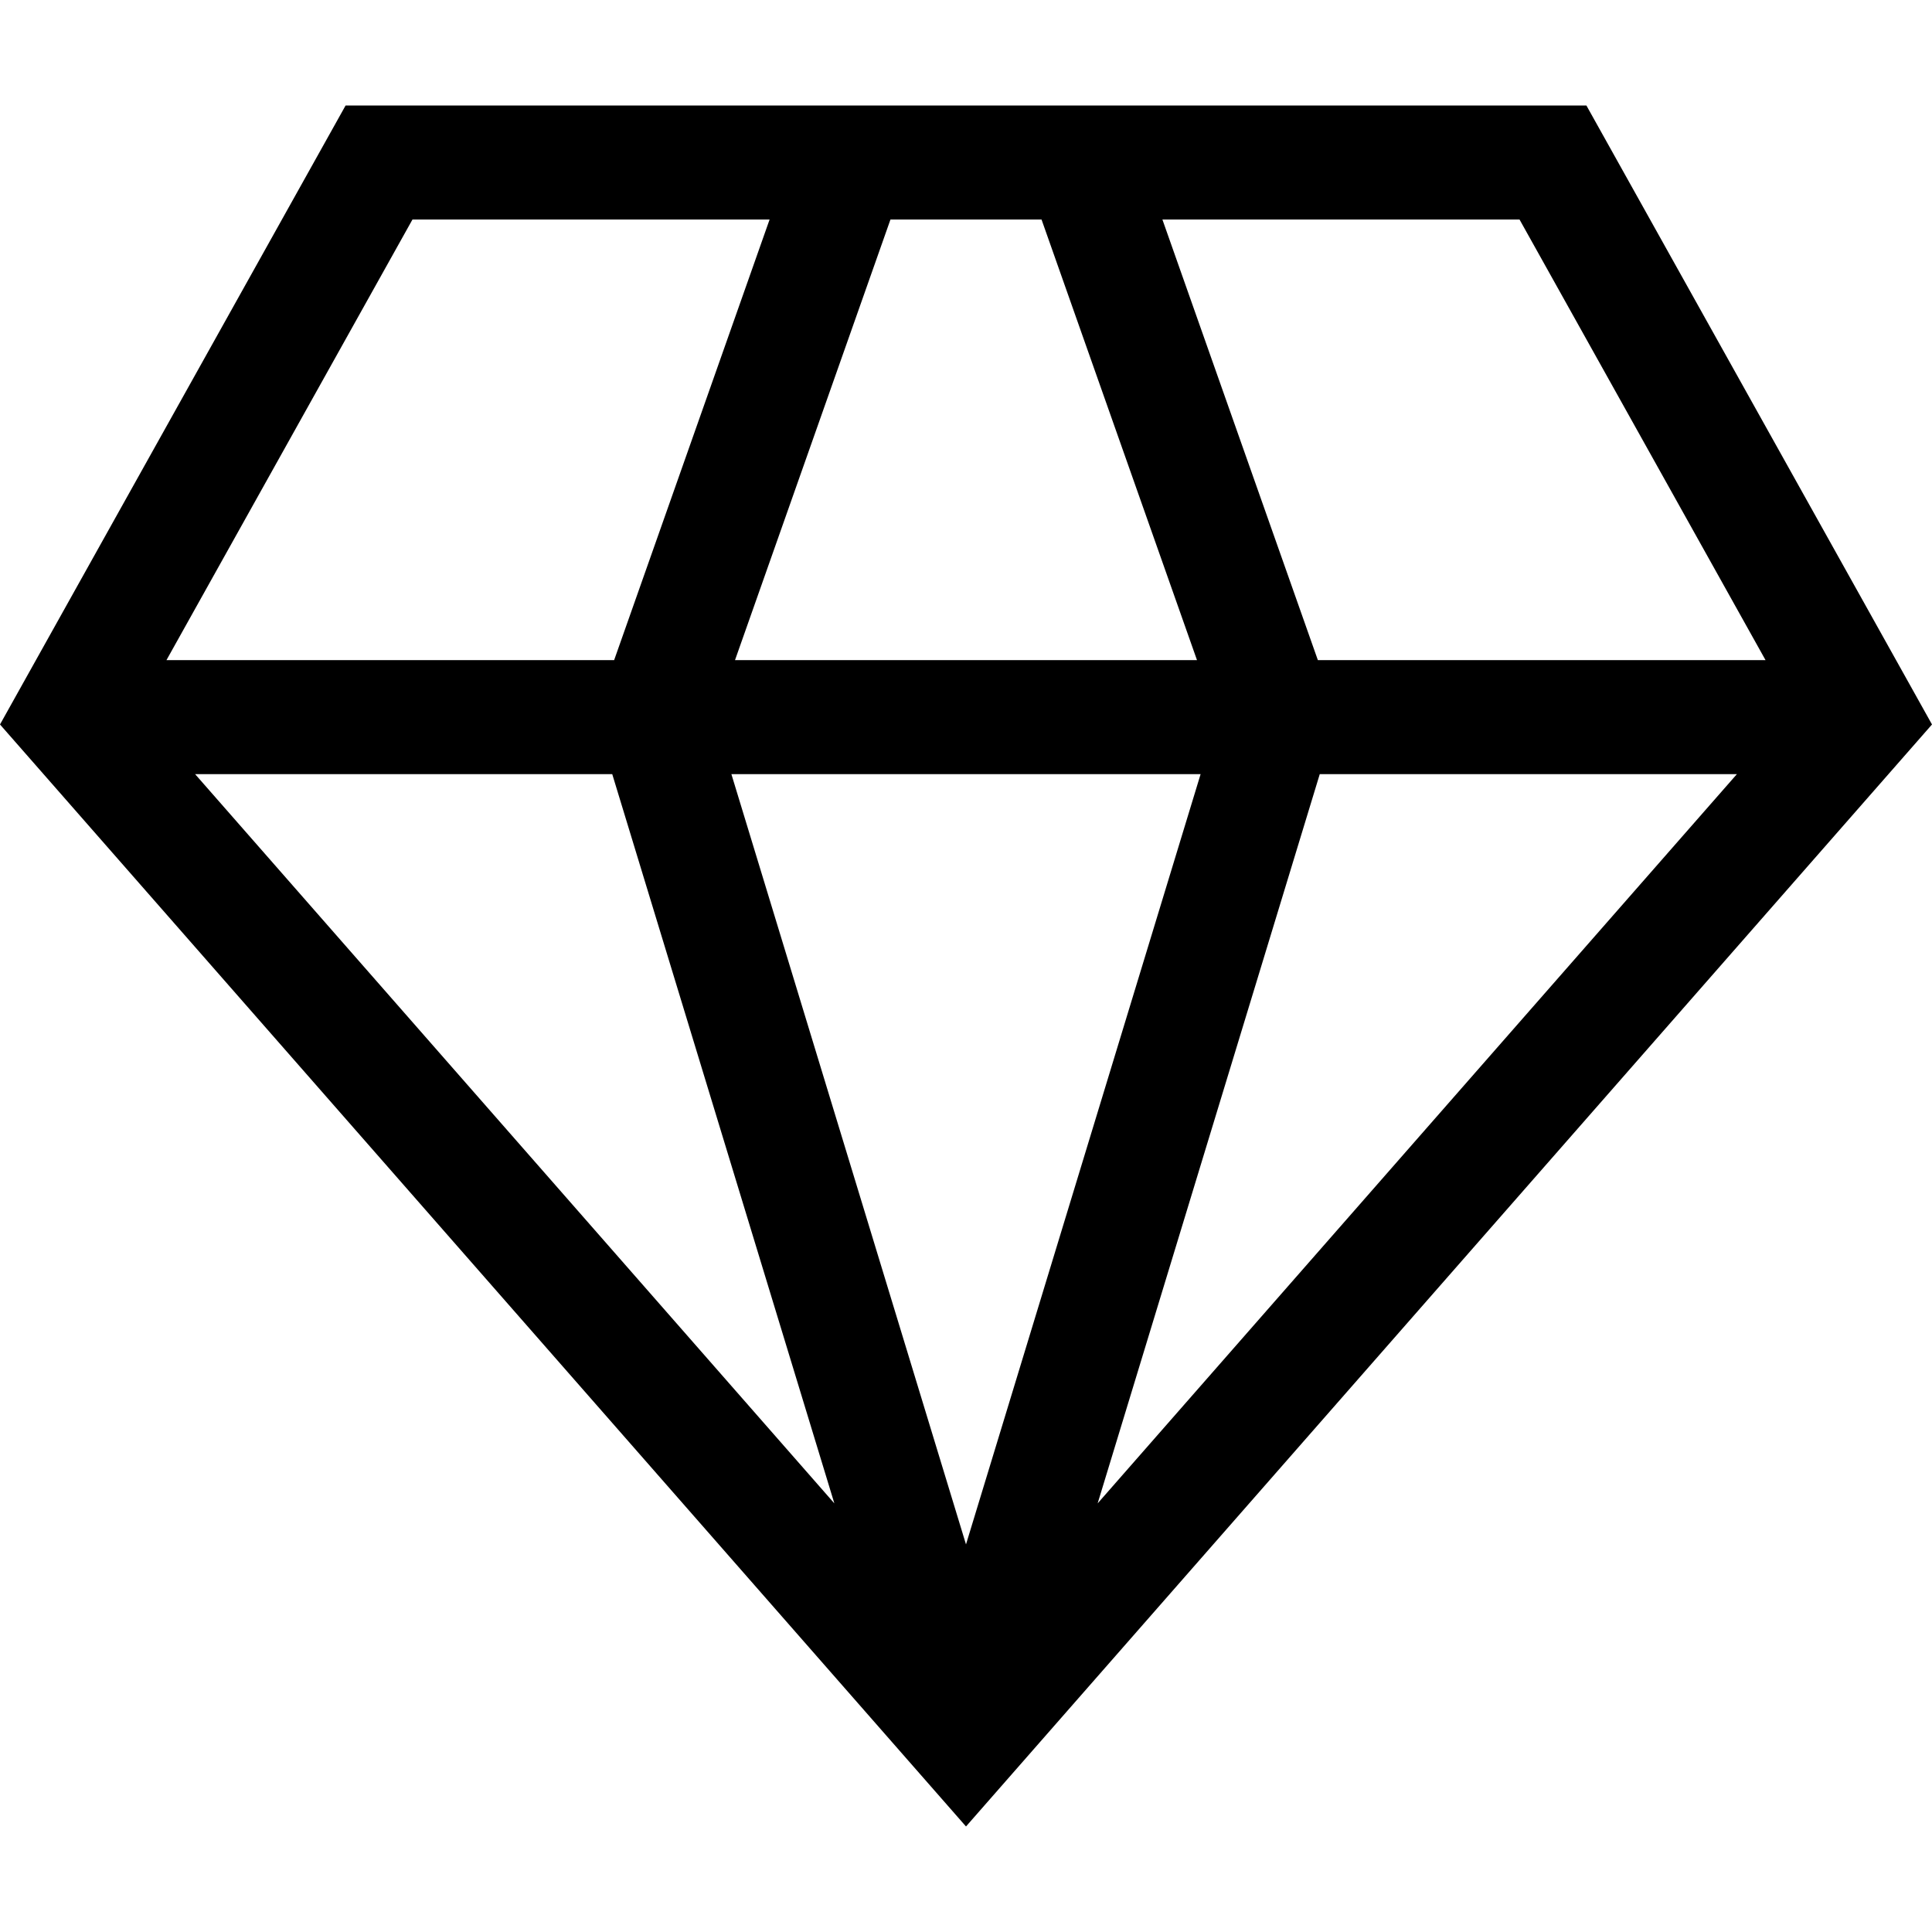 <?xml version="1.0" encoding="UTF-8" standalone="no"?>
<!DOCTYPE svg PUBLIC "-//W3C//DTD SVG 1.1//EN" "http://www.w3.org/Graphics/SVG/1.1/DTD/svg11.dtd">
<svg width="100%" height="100%" viewBox="0 0 512 512" version="1.1" xmlns="http://www.w3.org/2000/svg" xmlns:xlink="http://www.w3.org/1999/xlink" xml:space="preserve" xmlns:serif="http://www.serif.com/" style="fill-rule:evenodd;clip-rule:evenodd;stroke-linejoin:round;stroke-miterlimit:2;">
    <path d="M420.419,27.966L91.581,27.966L0,191.992L255.999,484.034L511.999,191.992L420.419,27.966ZM194.782,174.946L235.983,58.172L276.017,58.172L317.218,174.946L194.782,174.946ZM318.174,205.152L255.999,409.286L193.825,205.152L318.174,205.152ZM162.25,205.152L221.112,398.41L51.704,205.152L162.25,205.152ZM349.75,205.152L460.296,205.152L290.888,398.41L349.75,205.152ZM467.889,174.946L349.249,174.946L308.048,58.172L402.69,58.172L467.889,174.946ZM109.31,58.172L203.952,58.172L162.75,174.946L44.111,174.946L109.31,58.172Z" style="fill:#000000;fill-rule:nonzero;"/>
</svg>
